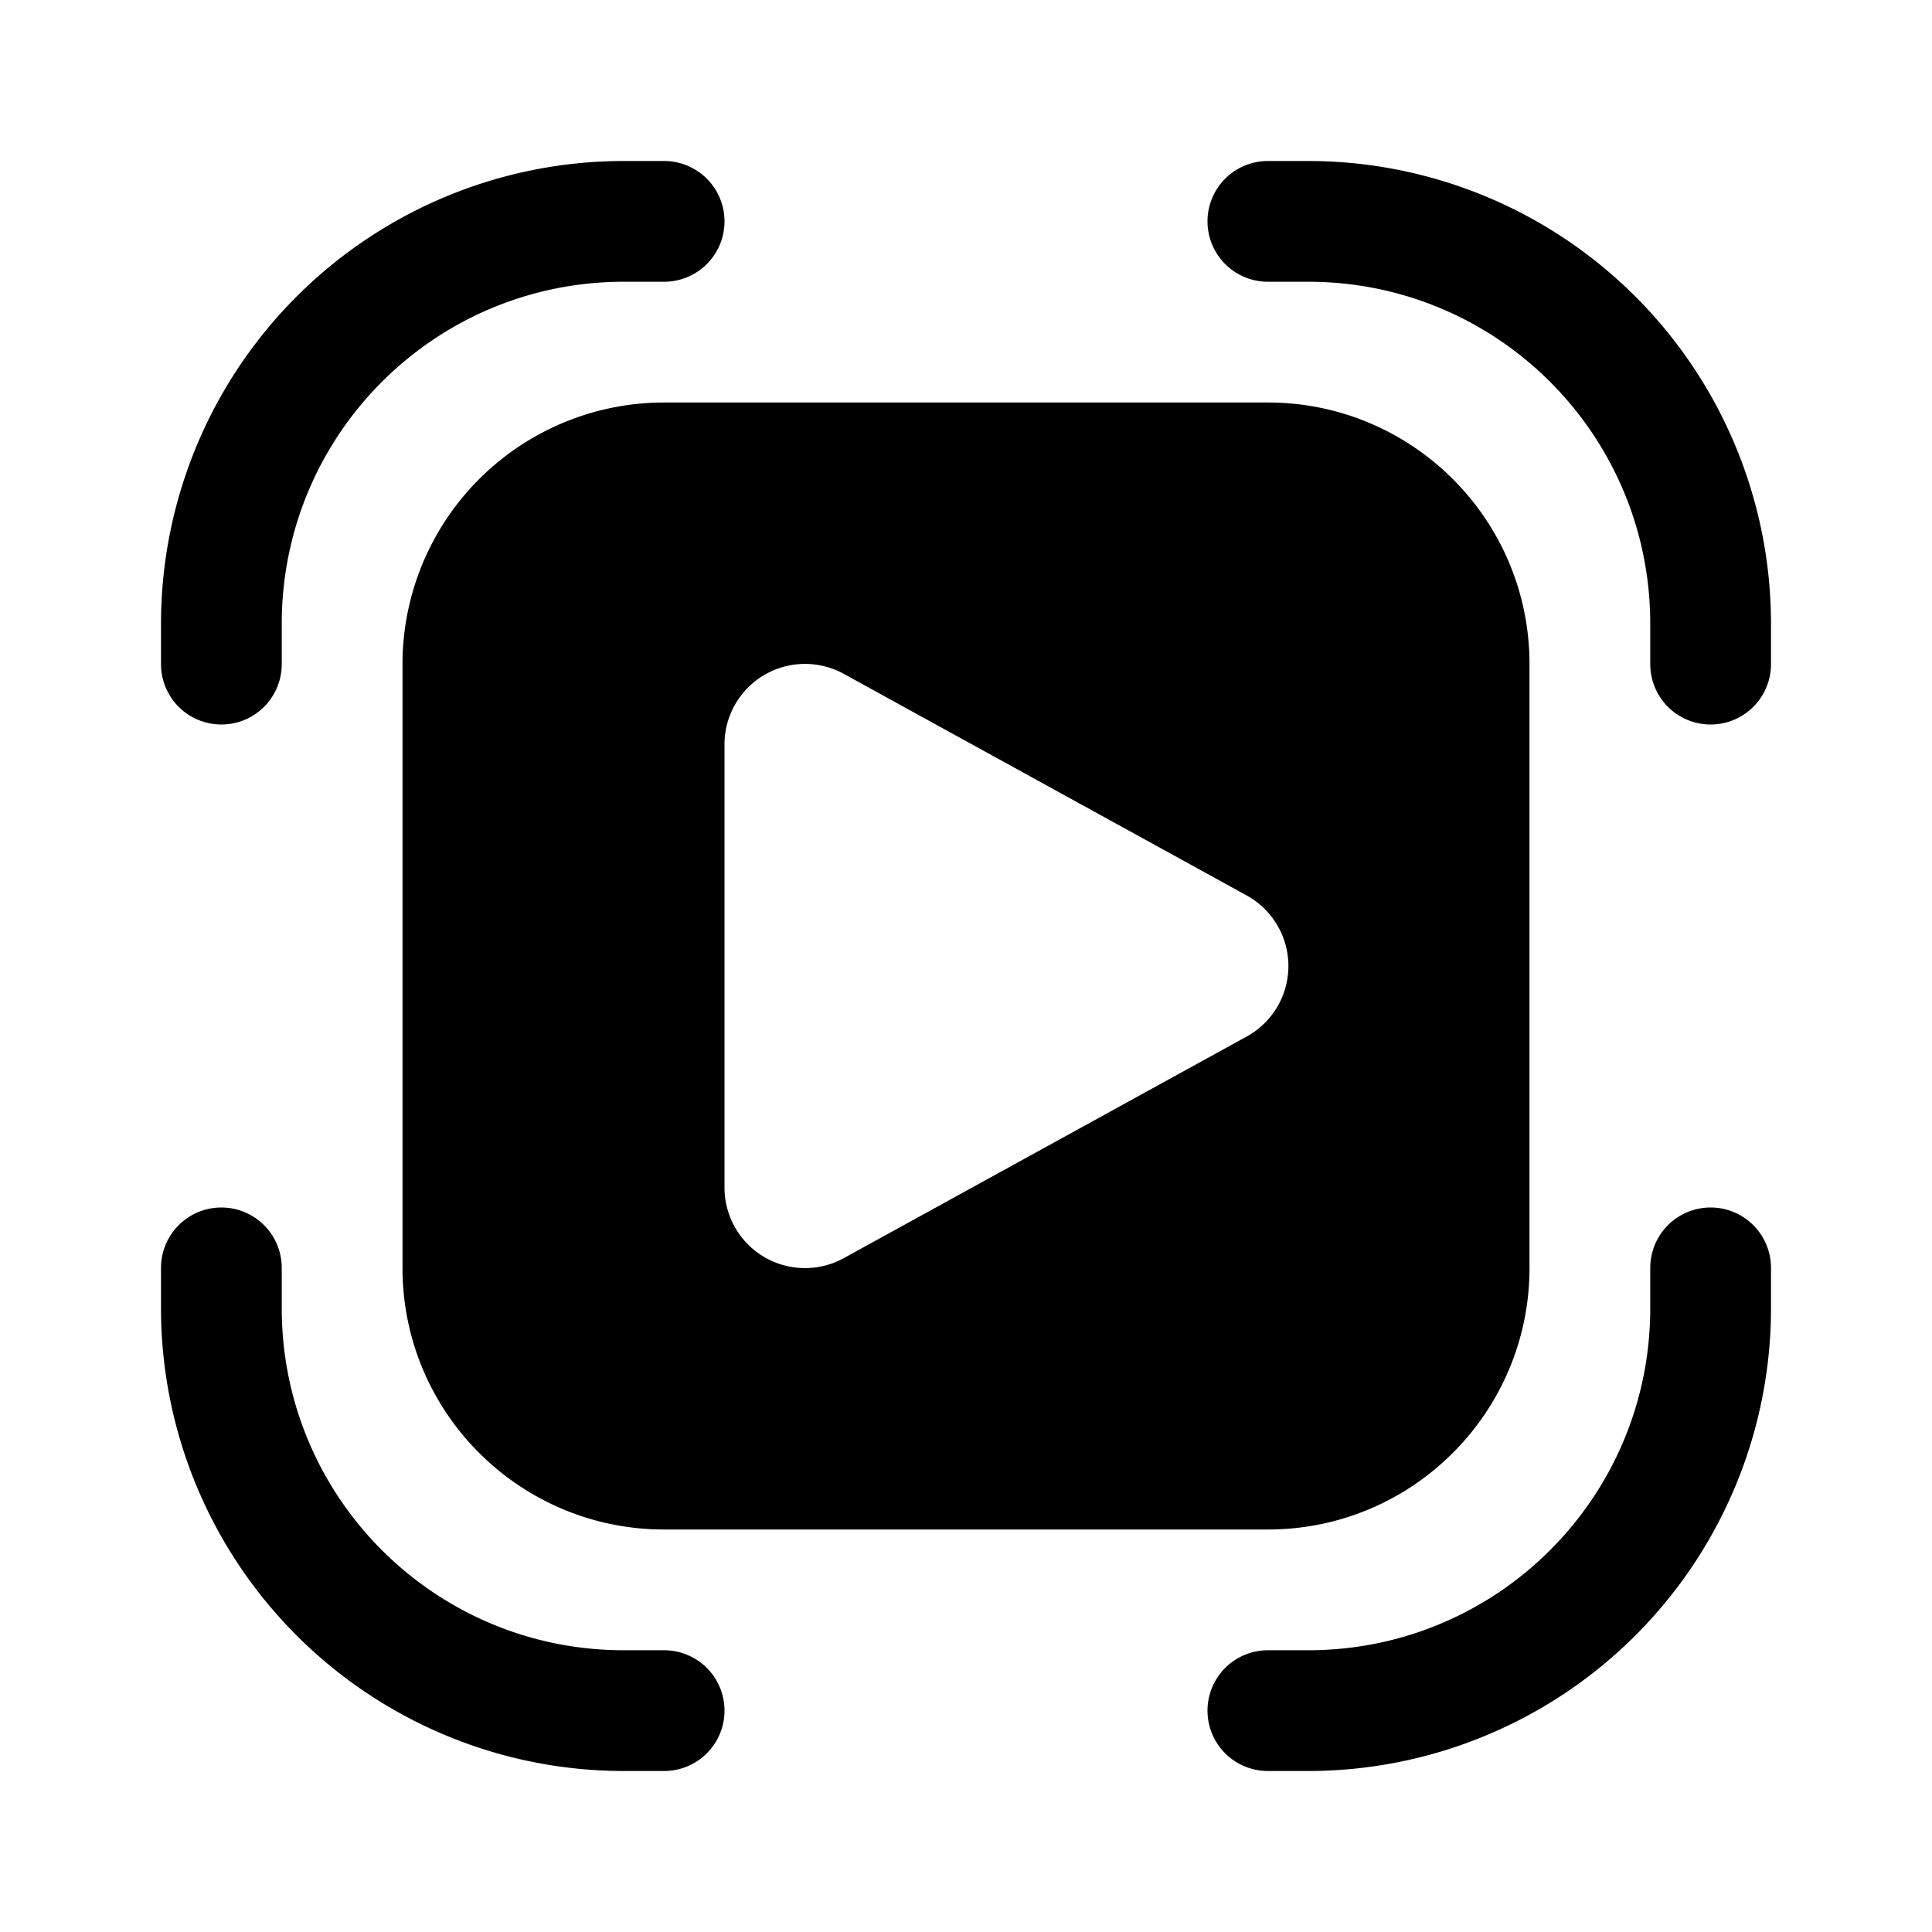 <svg width="24" height="24" viewBox="0 0 24 24" xmlns="http://www.w3.org/2000/svg"><path d="M3.5 7.75C3.5 5.4 5.4 3.5 7.75 3.5h.5a.75.75 0 0 0 0-1.5h-.5A5.75 5.75 0 0 0 2 7.75v.5a.75.75 0 0 0 1.5 0v-.5Zm0 8.5c0 2.35 1.9 4.25 4.25 4.25h.5a.75.75 0 0 1 0 1.5h-.5A5.75 5.75 0 0 1 2 16.25v-.5a.75.75 0 0 1 1.5 0v.5ZM16.25 3.5c2.35 0 4.25 1.9 4.25 4.25v.5a.75.75 0 0 0 1.5 0v-.5A5.75 5.75 0 0 0 16.25 2h-.5a.75.75 0 0 0 0 1.5h.5Zm4.25 12.75c0 2.35-1.9 4.25-4.25 4.25h-.5a.75.75 0 0 0 0 1.5h.5A5.75 5.75 0 0 0 22 16.25v-.5a.75.75 0 0 0-1.5 0v.5ZM8.25 5A3.25 3.25 0 0 0 5 8.25v7.5C5 17.55 6.46 19 8.25 19h7.5c1.8 0 3.25-1.46 3.25-3.25v-7.5C19 6.45 17.54 5 15.75 5h-7.5ZM9 14.75v-5.5a1 1 0 0 1 1.48-.88l5 2.75a1 1 0 0 1 0 1.76l-5 2.75A1 1 0 0 1 9 14.75Z"/></svg>